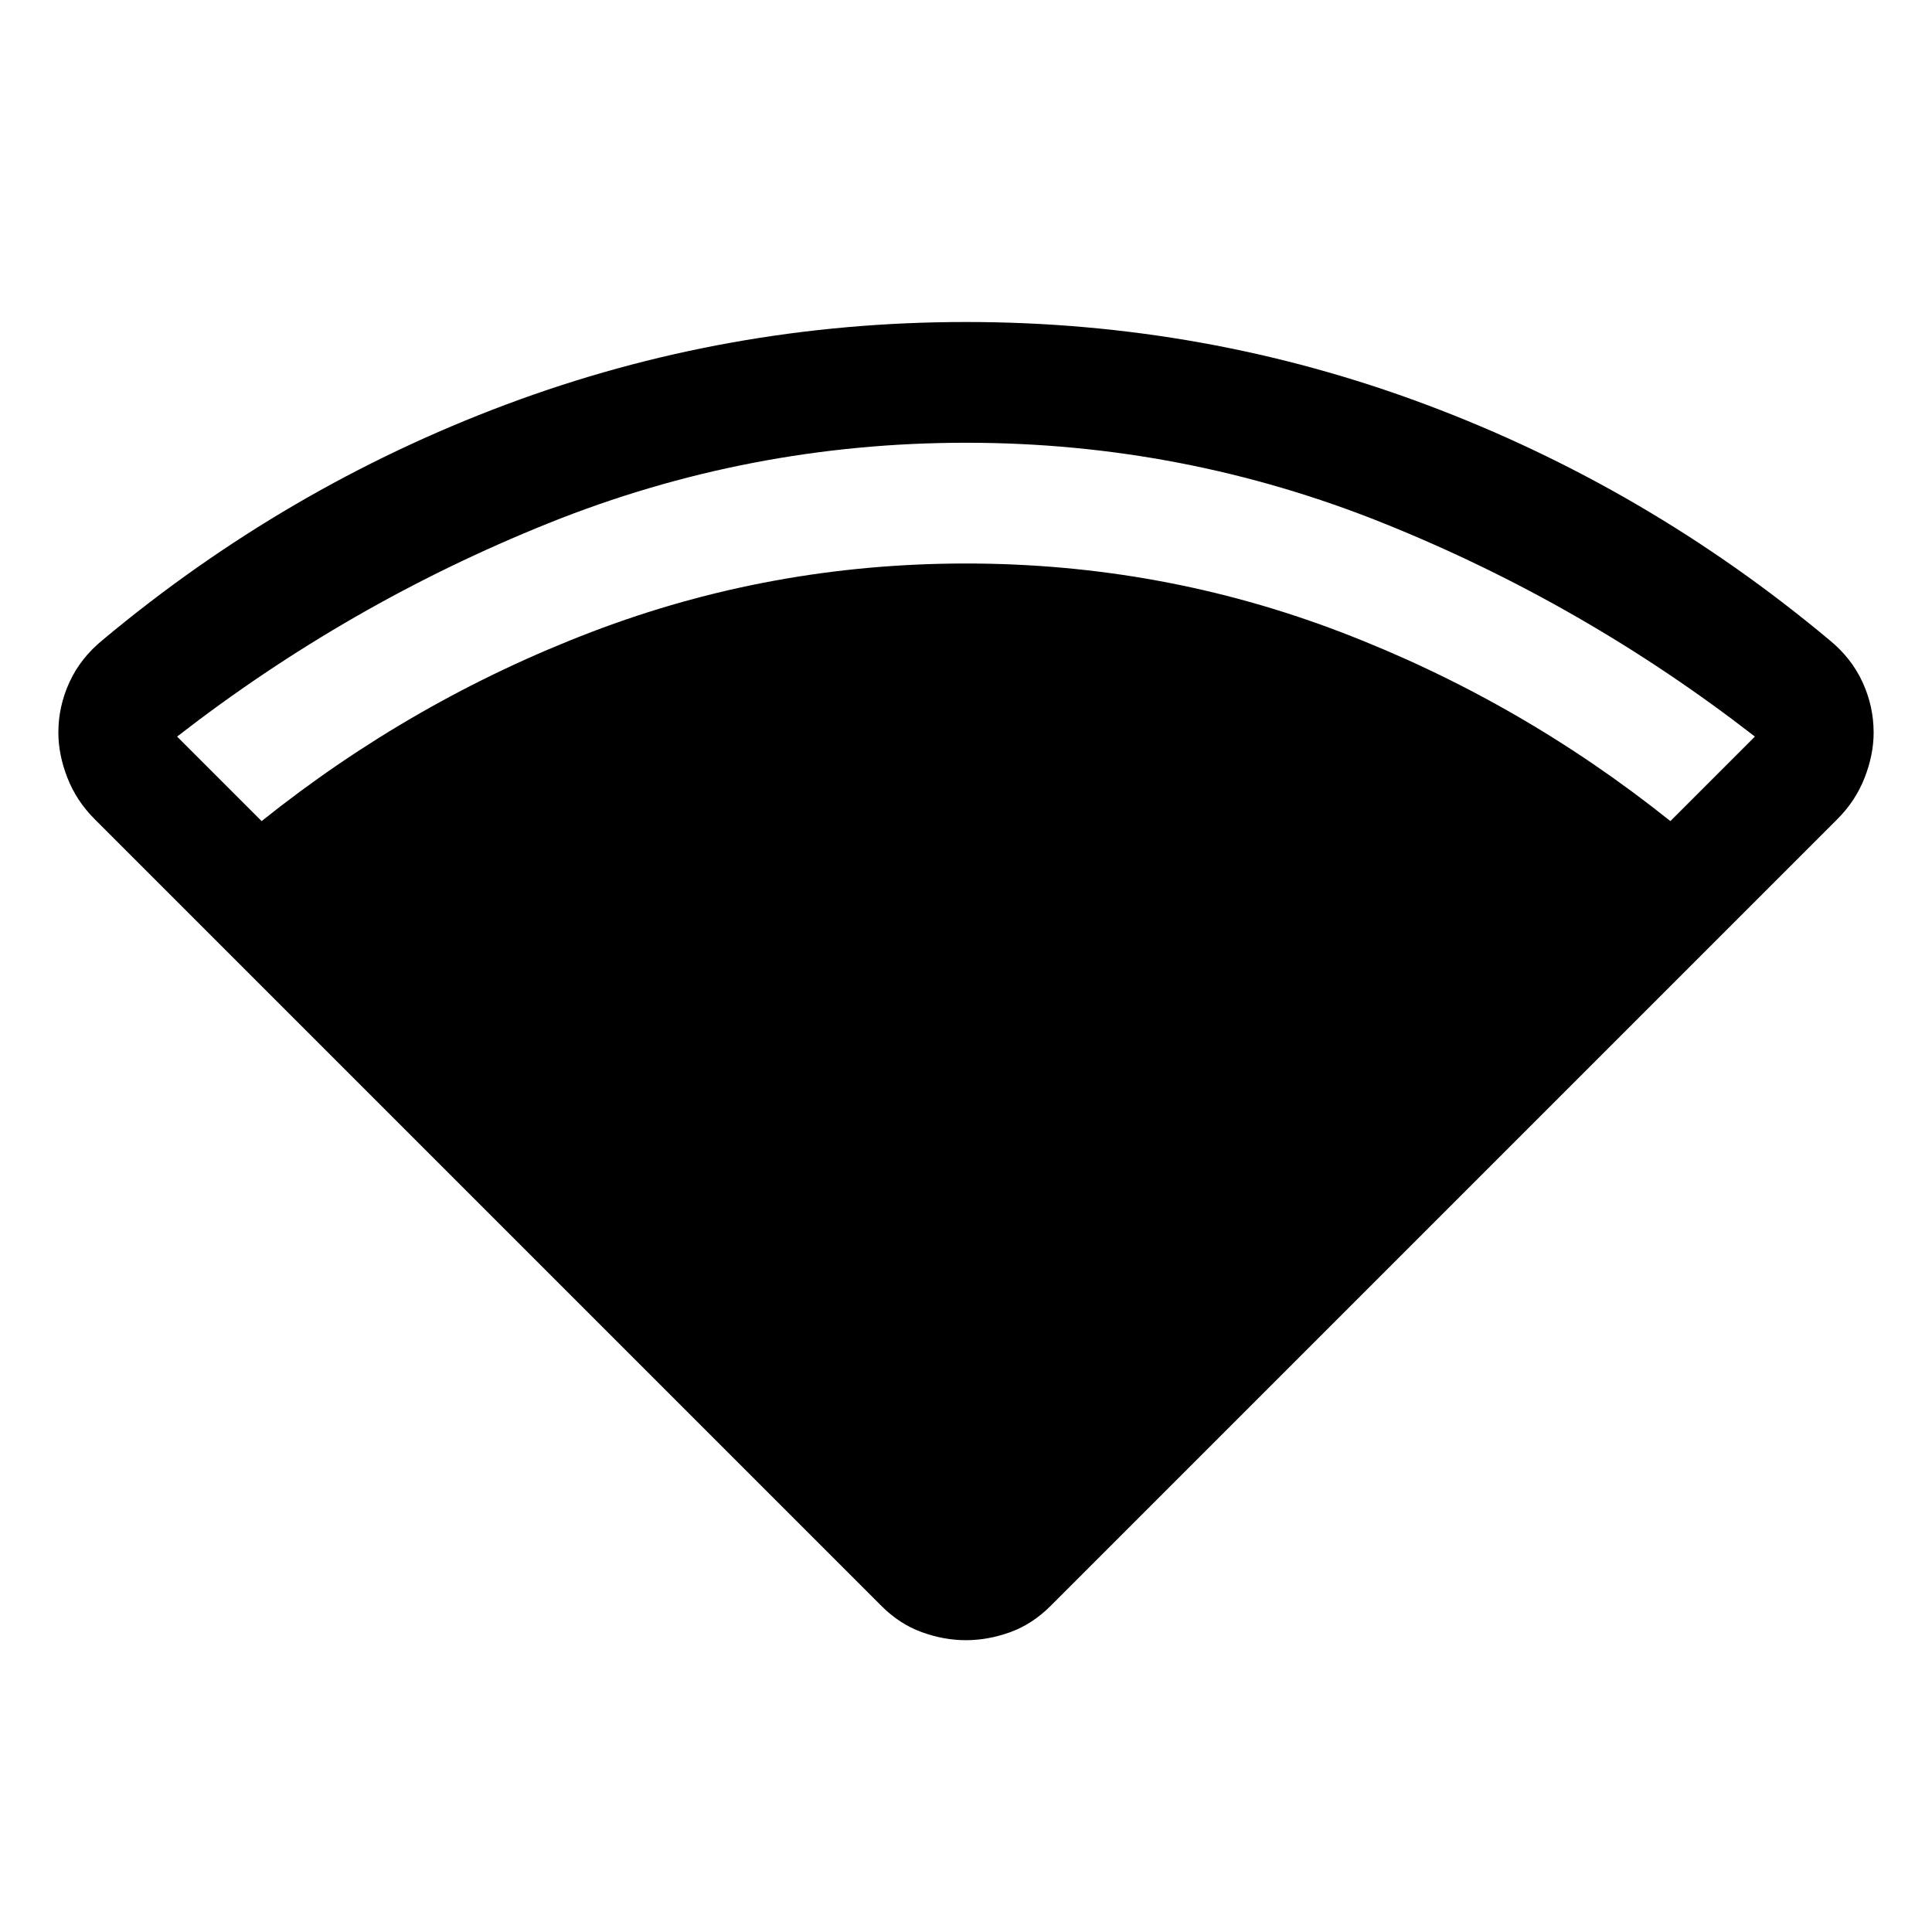 <svg xmlns="http://www.w3.org/2000/svg" width="48" height="48" viewBox="0 -960 960 960"><path d="M130-552q75-60 164-94t186-34q97 0 186 34t164 94l42-42q-85-66-184.5-106T480-740q-108 0-207.5 40T88-594l42 42Zm308 390L47-553q-9-9-13.5-20.5T29-596q0-13 5.5-25T51-642q91-76 200.5-117T480-800q119 0 228.5 41T909-642q11 9 16.5 21t5.5 25q0 11-4.5 22.5T913-553L522-162q-9 9-20 13t-22 4q-11 0-22-4t-20-13Z"/></svg>